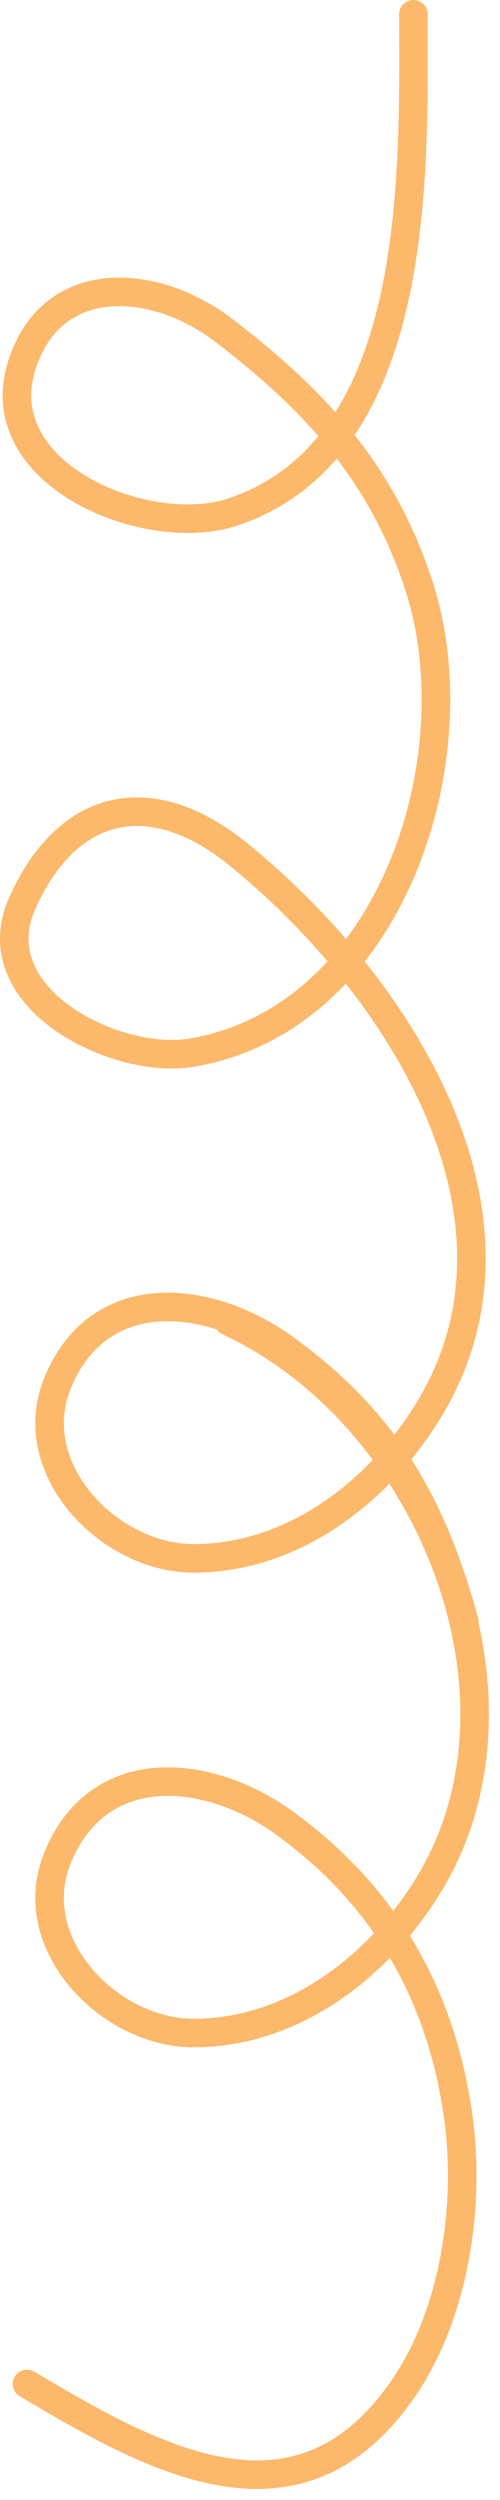 <?xml version="1.0" encoding="UTF-8"?> <svg xmlns="http://www.w3.org/2000/svg" width="35" height="175" viewBox="0 0 35 175" fill="none"><path d="M32.5 113.5C30.168 105 26.801 99.39 19.924 94.392C14.649 90.56 6.929 89.731 4.034 96.803C1.573 102.814 7.634 109.086 13.55 109.086C20.638 109.086 26.725 104.262 30.168 98.441C38.207 84.847 27.686 68.724 16.646 59.774C10.682 54.939 4.805 56.015 1.575 63.186C-1.441 69.882 8.133 74.566 13.367 73.694C27.41 71.356 33.204 53.062 29.348 41.077C26.838 33.273 22.209 28.132 15.644 23.108C10.88 19.462 3.656 18.886 1.53 25.565C-0.912 33.231 10.307 37.835 16.281 35.846C29.637 31.398 28.939 11.81 28.939 1" stroke="#FCB96B" stroke-width="2" stroke-linecap="round"></path><path d="M1.894 166.877C11.027 172.335 20.904 177.714 28.165 167.287C31.846 161.999 32.983 154.285 32.035 147.862C30.783 139.388 26.801 132.616 19.924 127.619C14.649 123.786 6.929 122.958 4.034 130.03C1.573 136.041 7.634 142.312 13.55 142.312C20.638 142.312 26.725 137.488 30.168 131.667C37.955 118.5 30 99 16 92.5" stroke="#FCB96B" stroke-width="2" stroke-linecap="round"></path></svg> 